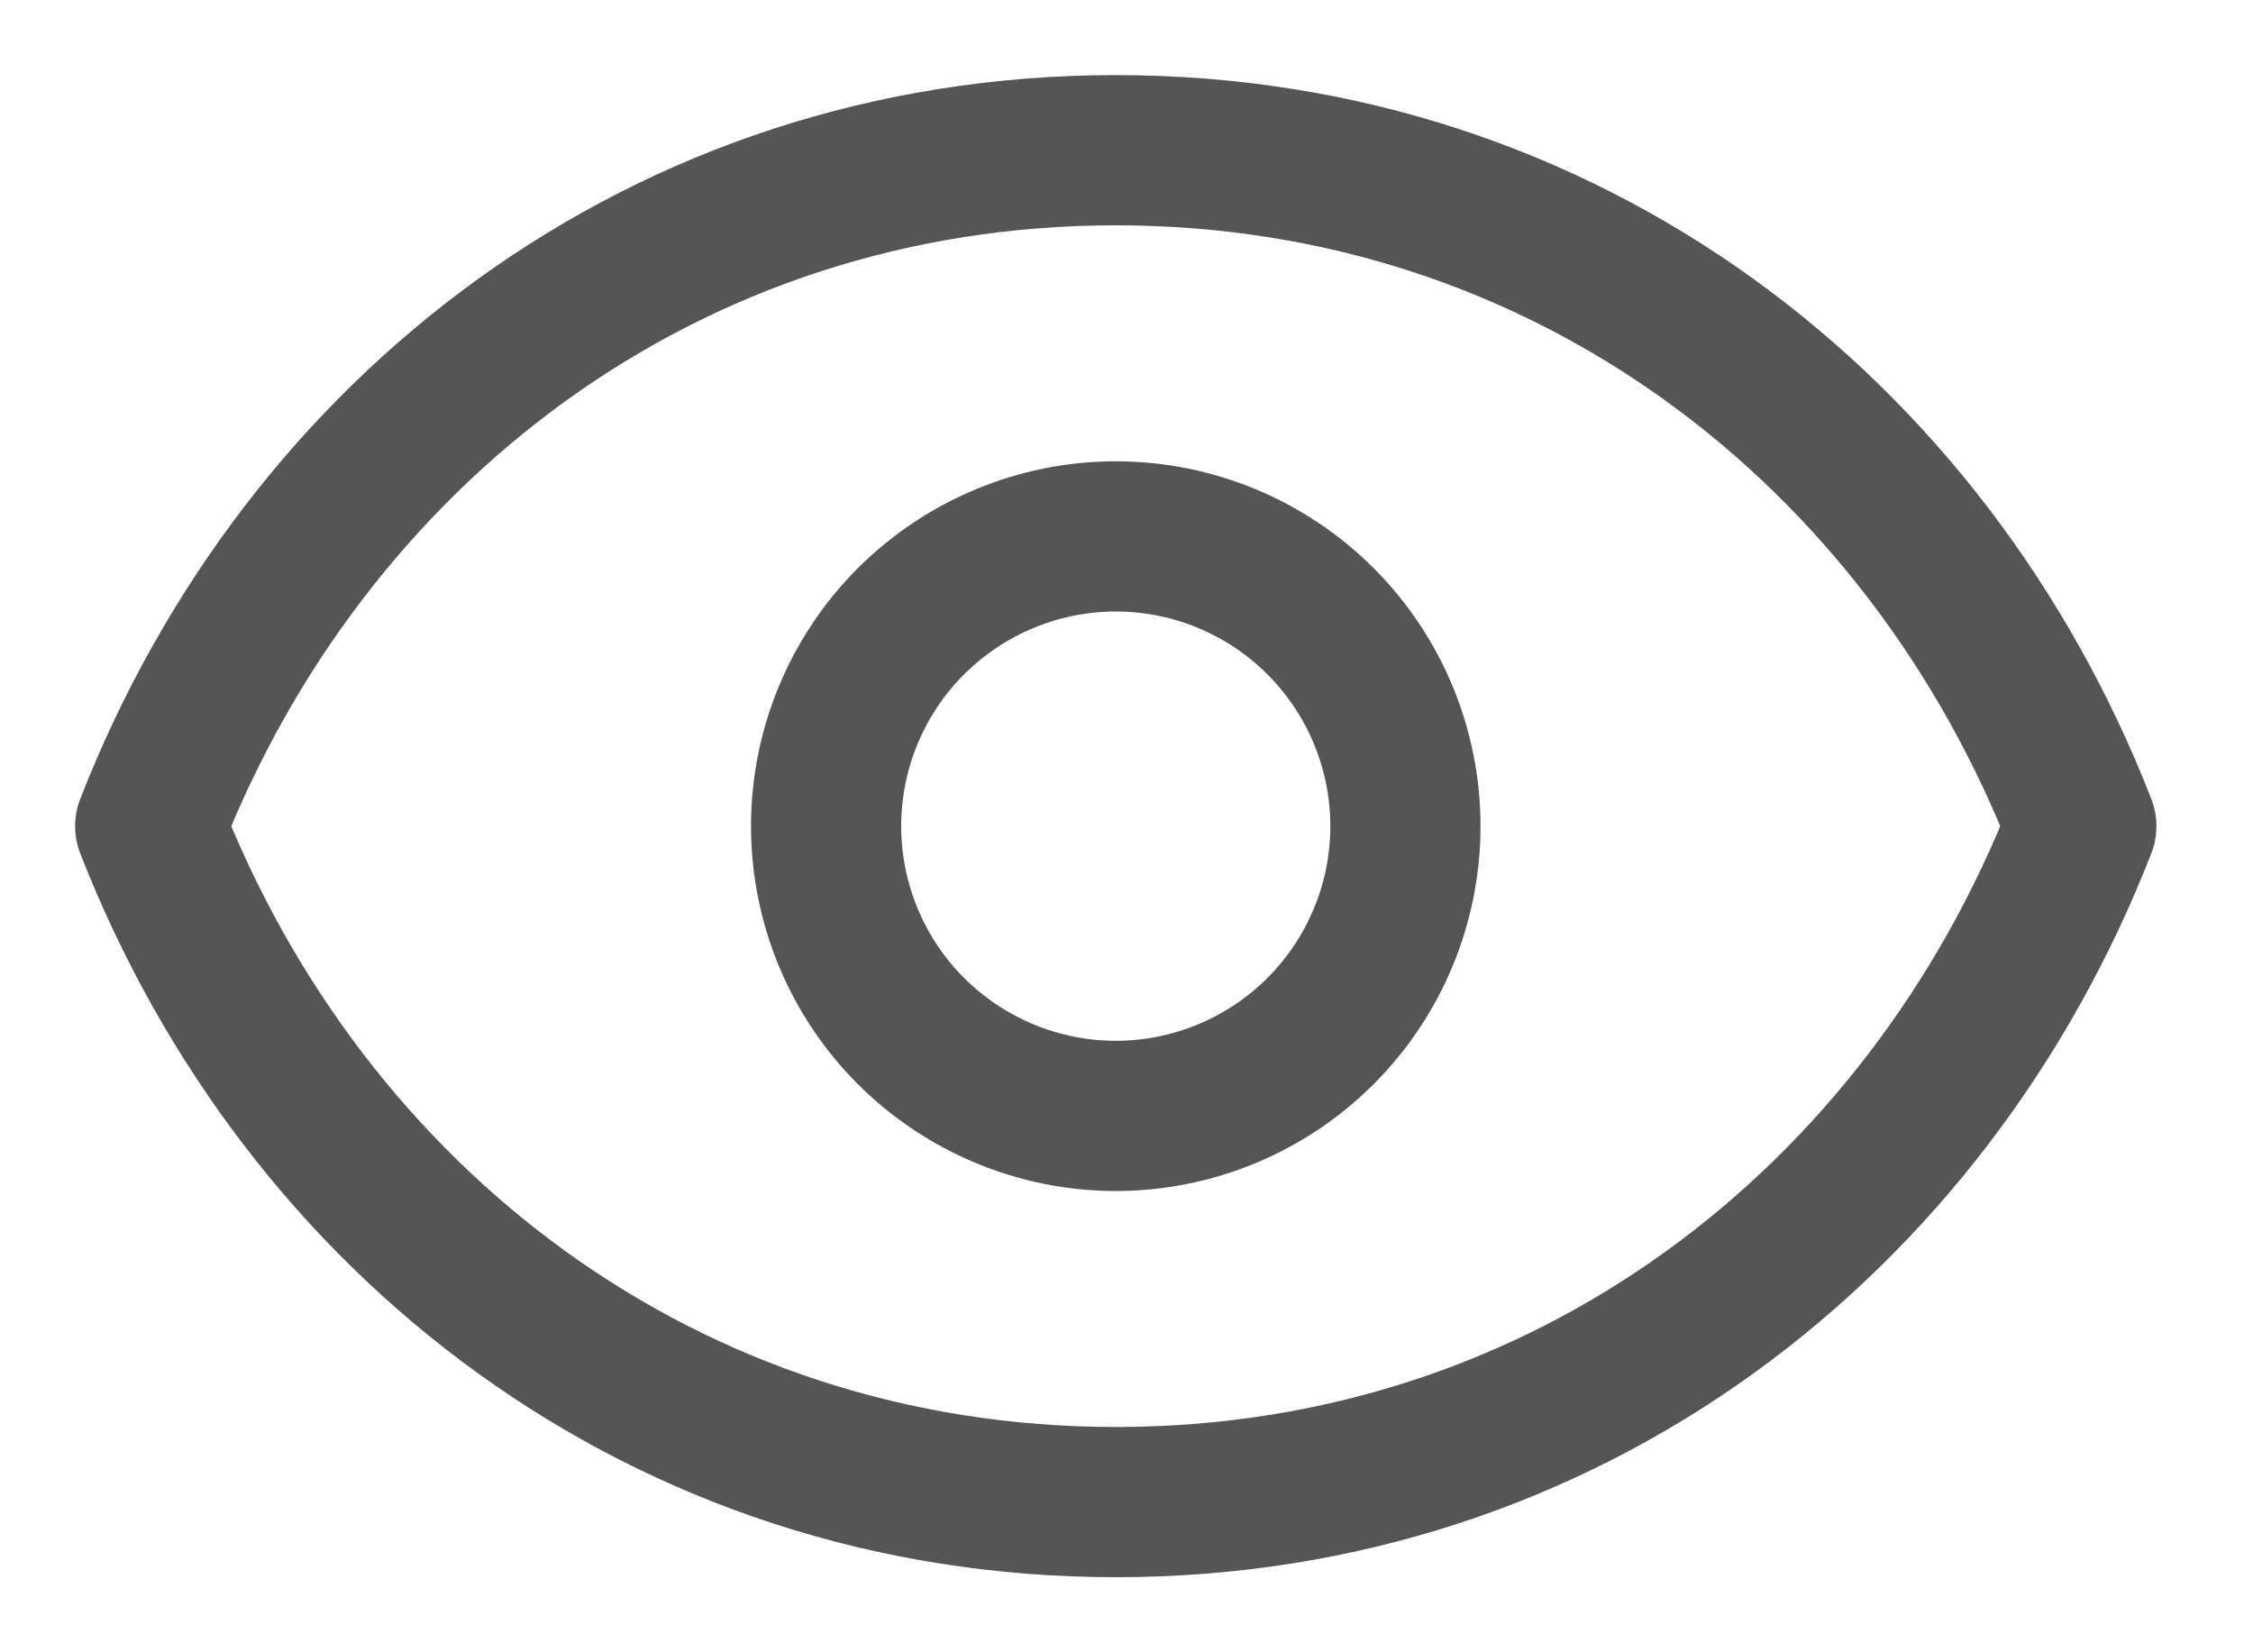 <svg width="15" height="11" viewBox="0 0 15 11" fill="none" xmlns="http://www.w3.org/2000/svg">
<path d="M9.357 5.5C9.357 6.011 9.154 6.502 8.792 6.864C8.431 7.225 7.94 7.429 7.429 7.429C6.917 7.429 6.427 7.225 6.065 6.864C5.703 6.502 5.5 6.011 5.5 5.5C5.5 4.989 5.703 4.498 6.065 4.136C6.427 3.775 6.917 3.571 7.429 3.571C7.94 3.571 8.431 3.775 8.792 4.136C9.154 4.498 9.357 4.989 9.357 5.5Z" stroke="#555555" stroke-linecap="round" stroke-linejoin="round"/>
<path d="M1 5.5C2.029 2.866 4.43 1 7.429 1C10.427 1 12.829 2.866 13.857 5.5C12.829 8.134 10.427 10 7.429 10C4.43 10 2.029 8.134 1 5.5Z" stroke="#555555" stroke-linecap="round" stroke-linejoin="round"/>
</svg>
